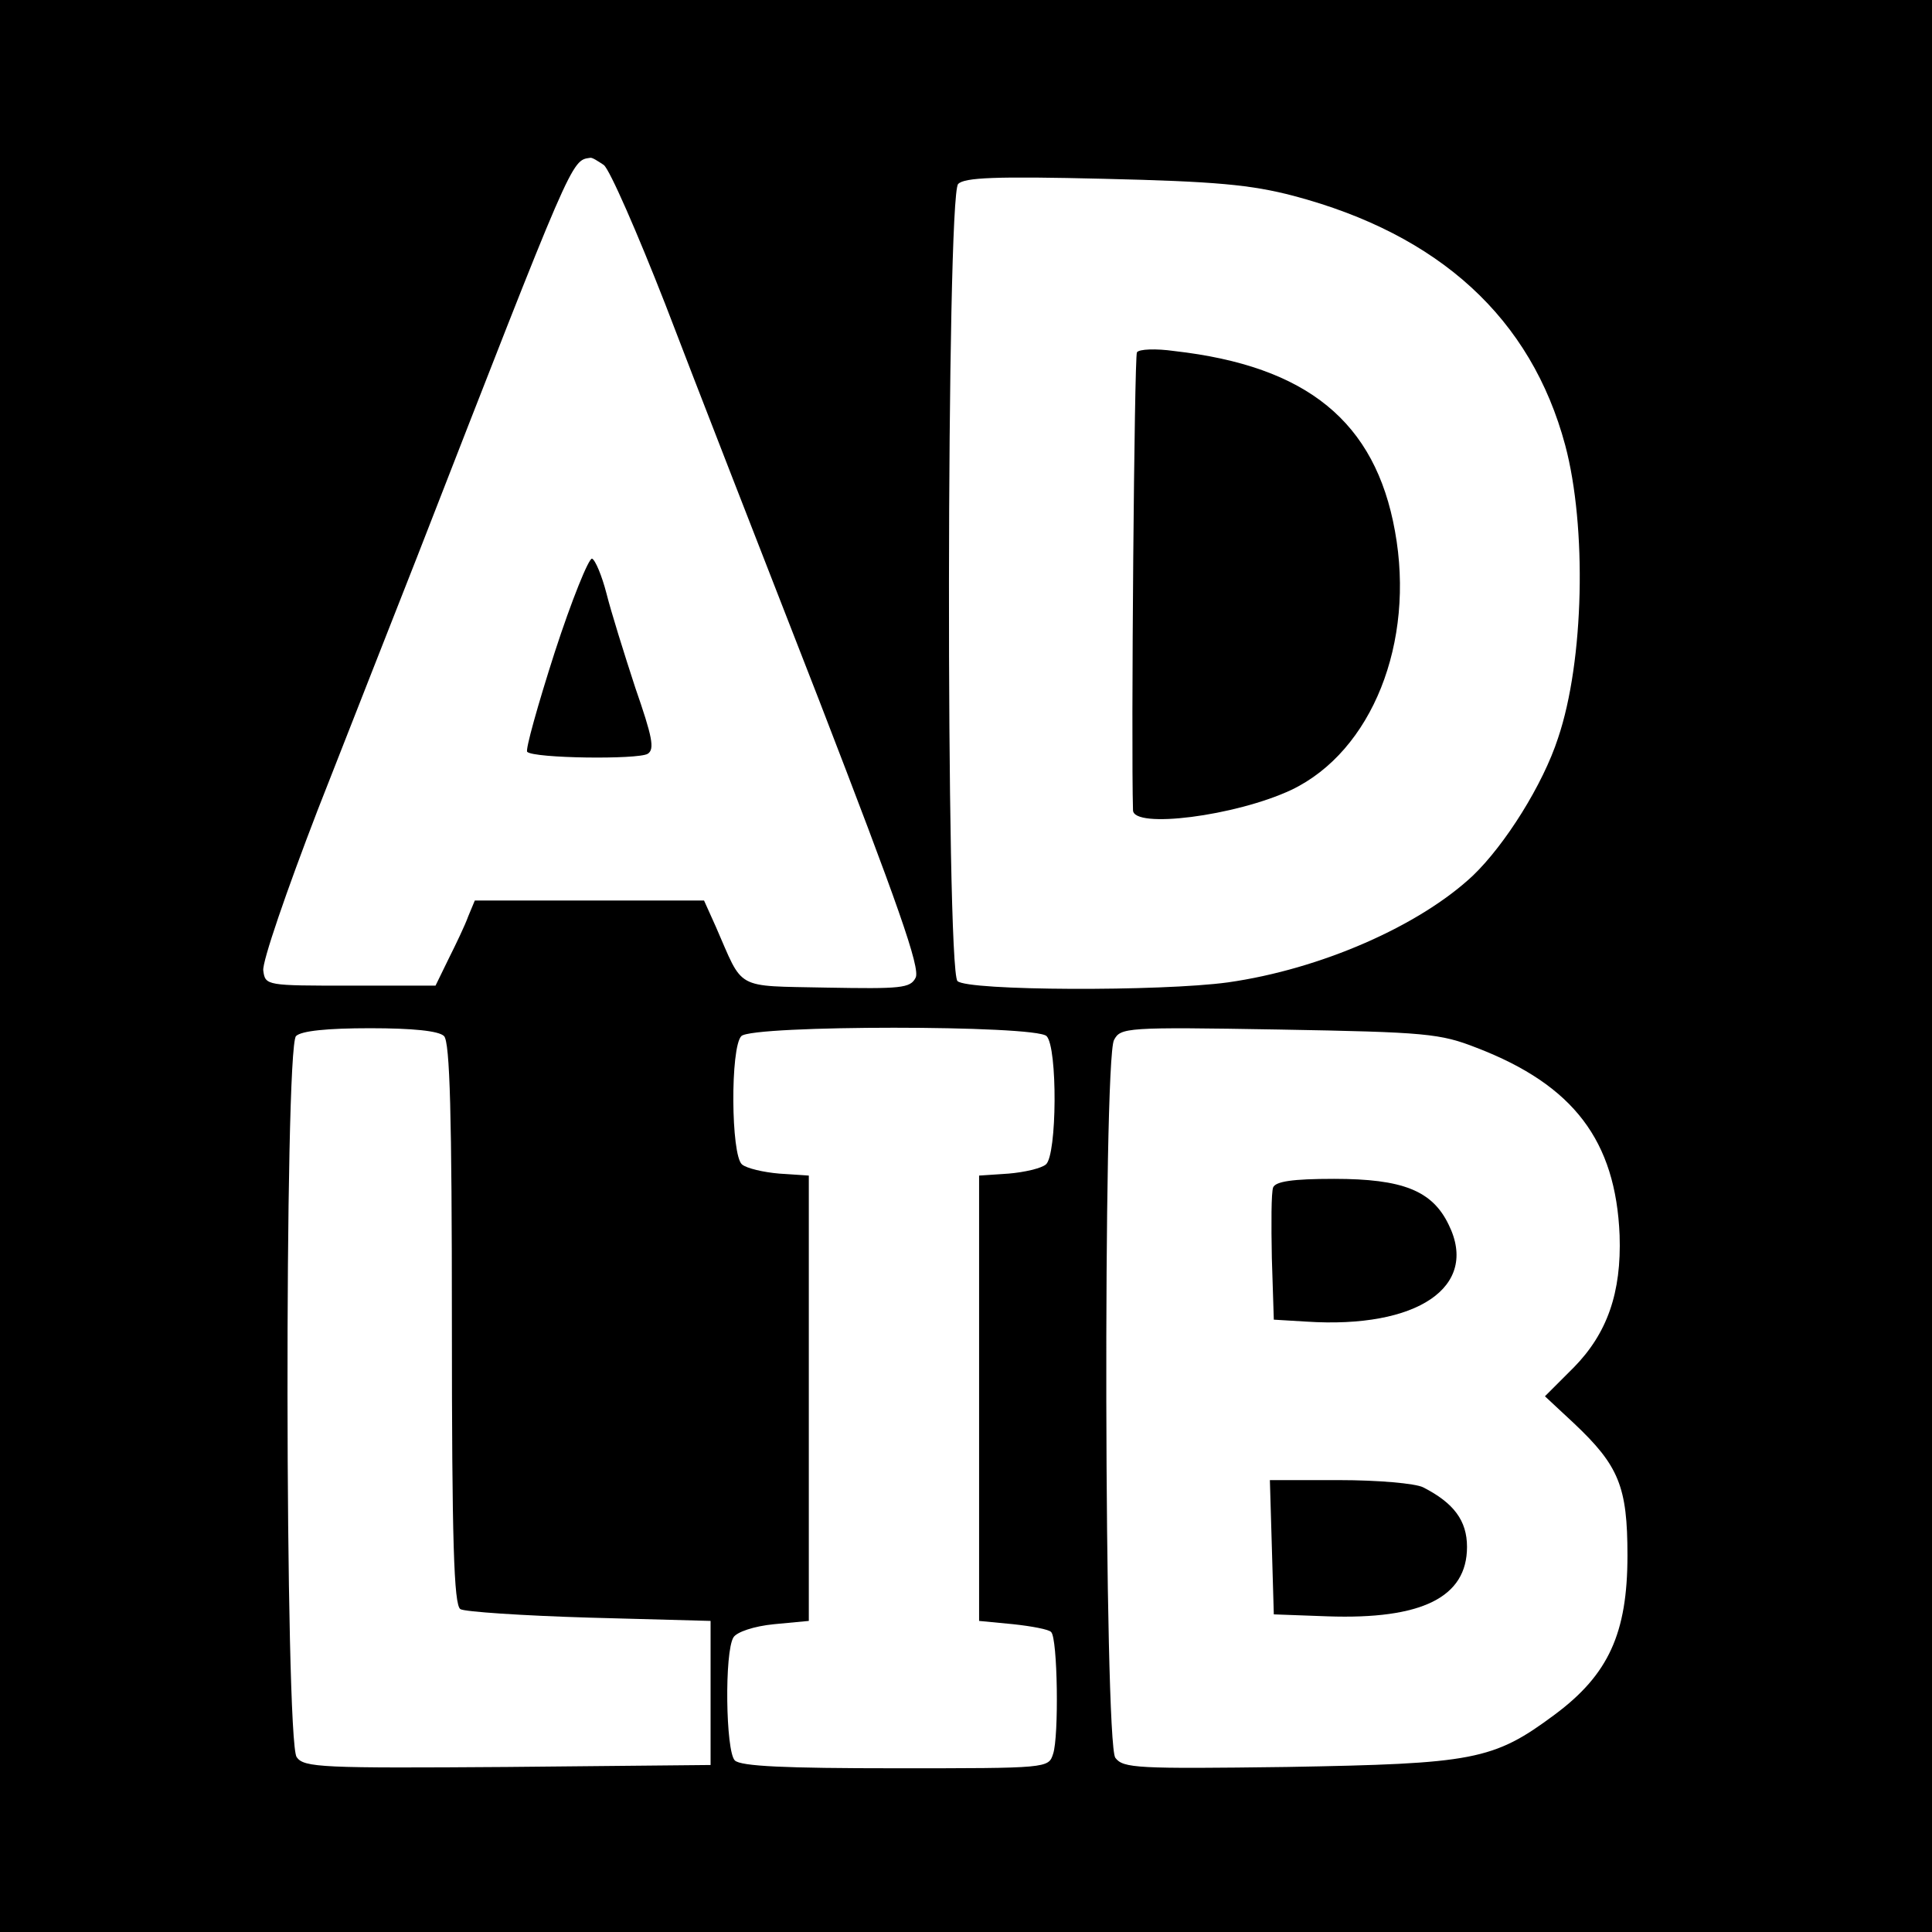 <?xml version="1.0" standalone="no"?>
<!DOCTYPE svg PUBLIC "-//W3C//DTD SVG 20010904//EN"
 "http://www.w3.org/TR/2001/REC-SVG-20010904/DTD/svg10.dtd">
<svg version="1.0" xmlns="http://www.w3.org/2000/svg"
 width="295pt" height="295pt" viewBox="0 0 295 295"
 preserveAspectRatio="xMidYMid meet">
<g transform="translate(0,295) scale(0.1,-0.1)"
fill="#000000" stroke="none">
<path d="M0 1475 l0 -1475 1475 0 1475 0 0 1475 0 1475 -1475 0 -1475 0 0
-1475z m922 1223 c9 -7 51 -103 94 -213 42 -110 148 -382 235 -605 119 -308
155 -409 147 -423 -8 -16 -23 -17 -136 -15 -142 3 -126 -5 -169 93 l-18 40
-175 0 -175 0 -10 -24 c-5 -14 -19 -43 -30 -65 l-20 -41 -130 0 c-128 0 -130
0 -133 23 -2 13 36 123 83 245 48 122 116 296 152 387 238 611 235 605 264
609 3 1 12 -5 21 -11z m1053 -47 c223 -59 363 -187 415 -381 33 -124 29 -329
-11 -447 -23 -71 -81 -163 -130 -210 -82 -77 -233 -143 -374 -163 -102 -14
-398 -13 -413 2 -18 18 -17 1199 1 1217 9 10 58 12 222 8 171 -4 225 -9 290
-26z m-1297 -1283 c9 -9 12 -120 12 -439 0 -331 3 -430 13 -436 6 -4 95 -10
197 -13 l185 -5 0 -110 0 -110 -310 -3 c-283 -2 -311 -1 -322 15 -18 24 -19
1083 -1 1101 8 8 48 12 113 12 65 0 105 -4 113 -12z m920 0 c17 -17 16 -182
-1 -196 -7 -6 -33 -12 -57 -14 l-45 -3 0 -340 0 -340 52 -5 c28 -3 55 -8 58
-12 10 -9 12 -160 3 -186 -7 -22 -8 -22 -241 -22 -168 0 -236 3 -245 12 -14
14 -16 166 -2 188 5 8 31 17 62 20 l53 5 0 340 0 340 -45 3 c-24 2 -50 8 -57
14 -17 14 -18 179 -1 196 17 17 449 17 466 0z m657 -18 c148 -57 212 -142 218
-286 3 -88 -19 -150 -70 -202 l-44 -44 44 -41 c69 -65 82 -97 82 -202 0 -119
-29 -182 -111 -243 -94 -70 -124 -75 -409 -80 -229 -3 -250 -2 -262 14 -17 23
-19 1064 -2 1096 10 19 18 20 252 16 225 -4 246 -6 302 -28z"/>
<path d="M847 1954 c-26 -81 -45 -149 -42 -152 10 -10 169 -12 184 -3 11 7 7
26 -19 101 -17 52 -37 116 -44 144 -7 27 -17 51 -22 53 -5 1 -31 -63 -57 -143z"/>
<path d="M1736 2412 c-4 -7 -9 -600 -6 -699 0 -29 157 -9 242 31 123 59 189
225 158 395 -30 167 -134 252 -337 275 -28 4 -54 3 -57 -2z"/>
<path d="M1944 1137 c-3 -8 -3 -56 -2 -108 l3 -94 50 -3 c169 -11 264 53 217
148 -25 52 -70 70 -175 70 -64 0 -89 -4 -93 -13z"/>
<path d="M1942 588 l3 -103 82 -3 c144 -5 213 29 213 106 0 40 -20 67 -67 91
-12 6 -69 11 -128 11 l-106 0 3 -102z"/>
</g>
</svg>
